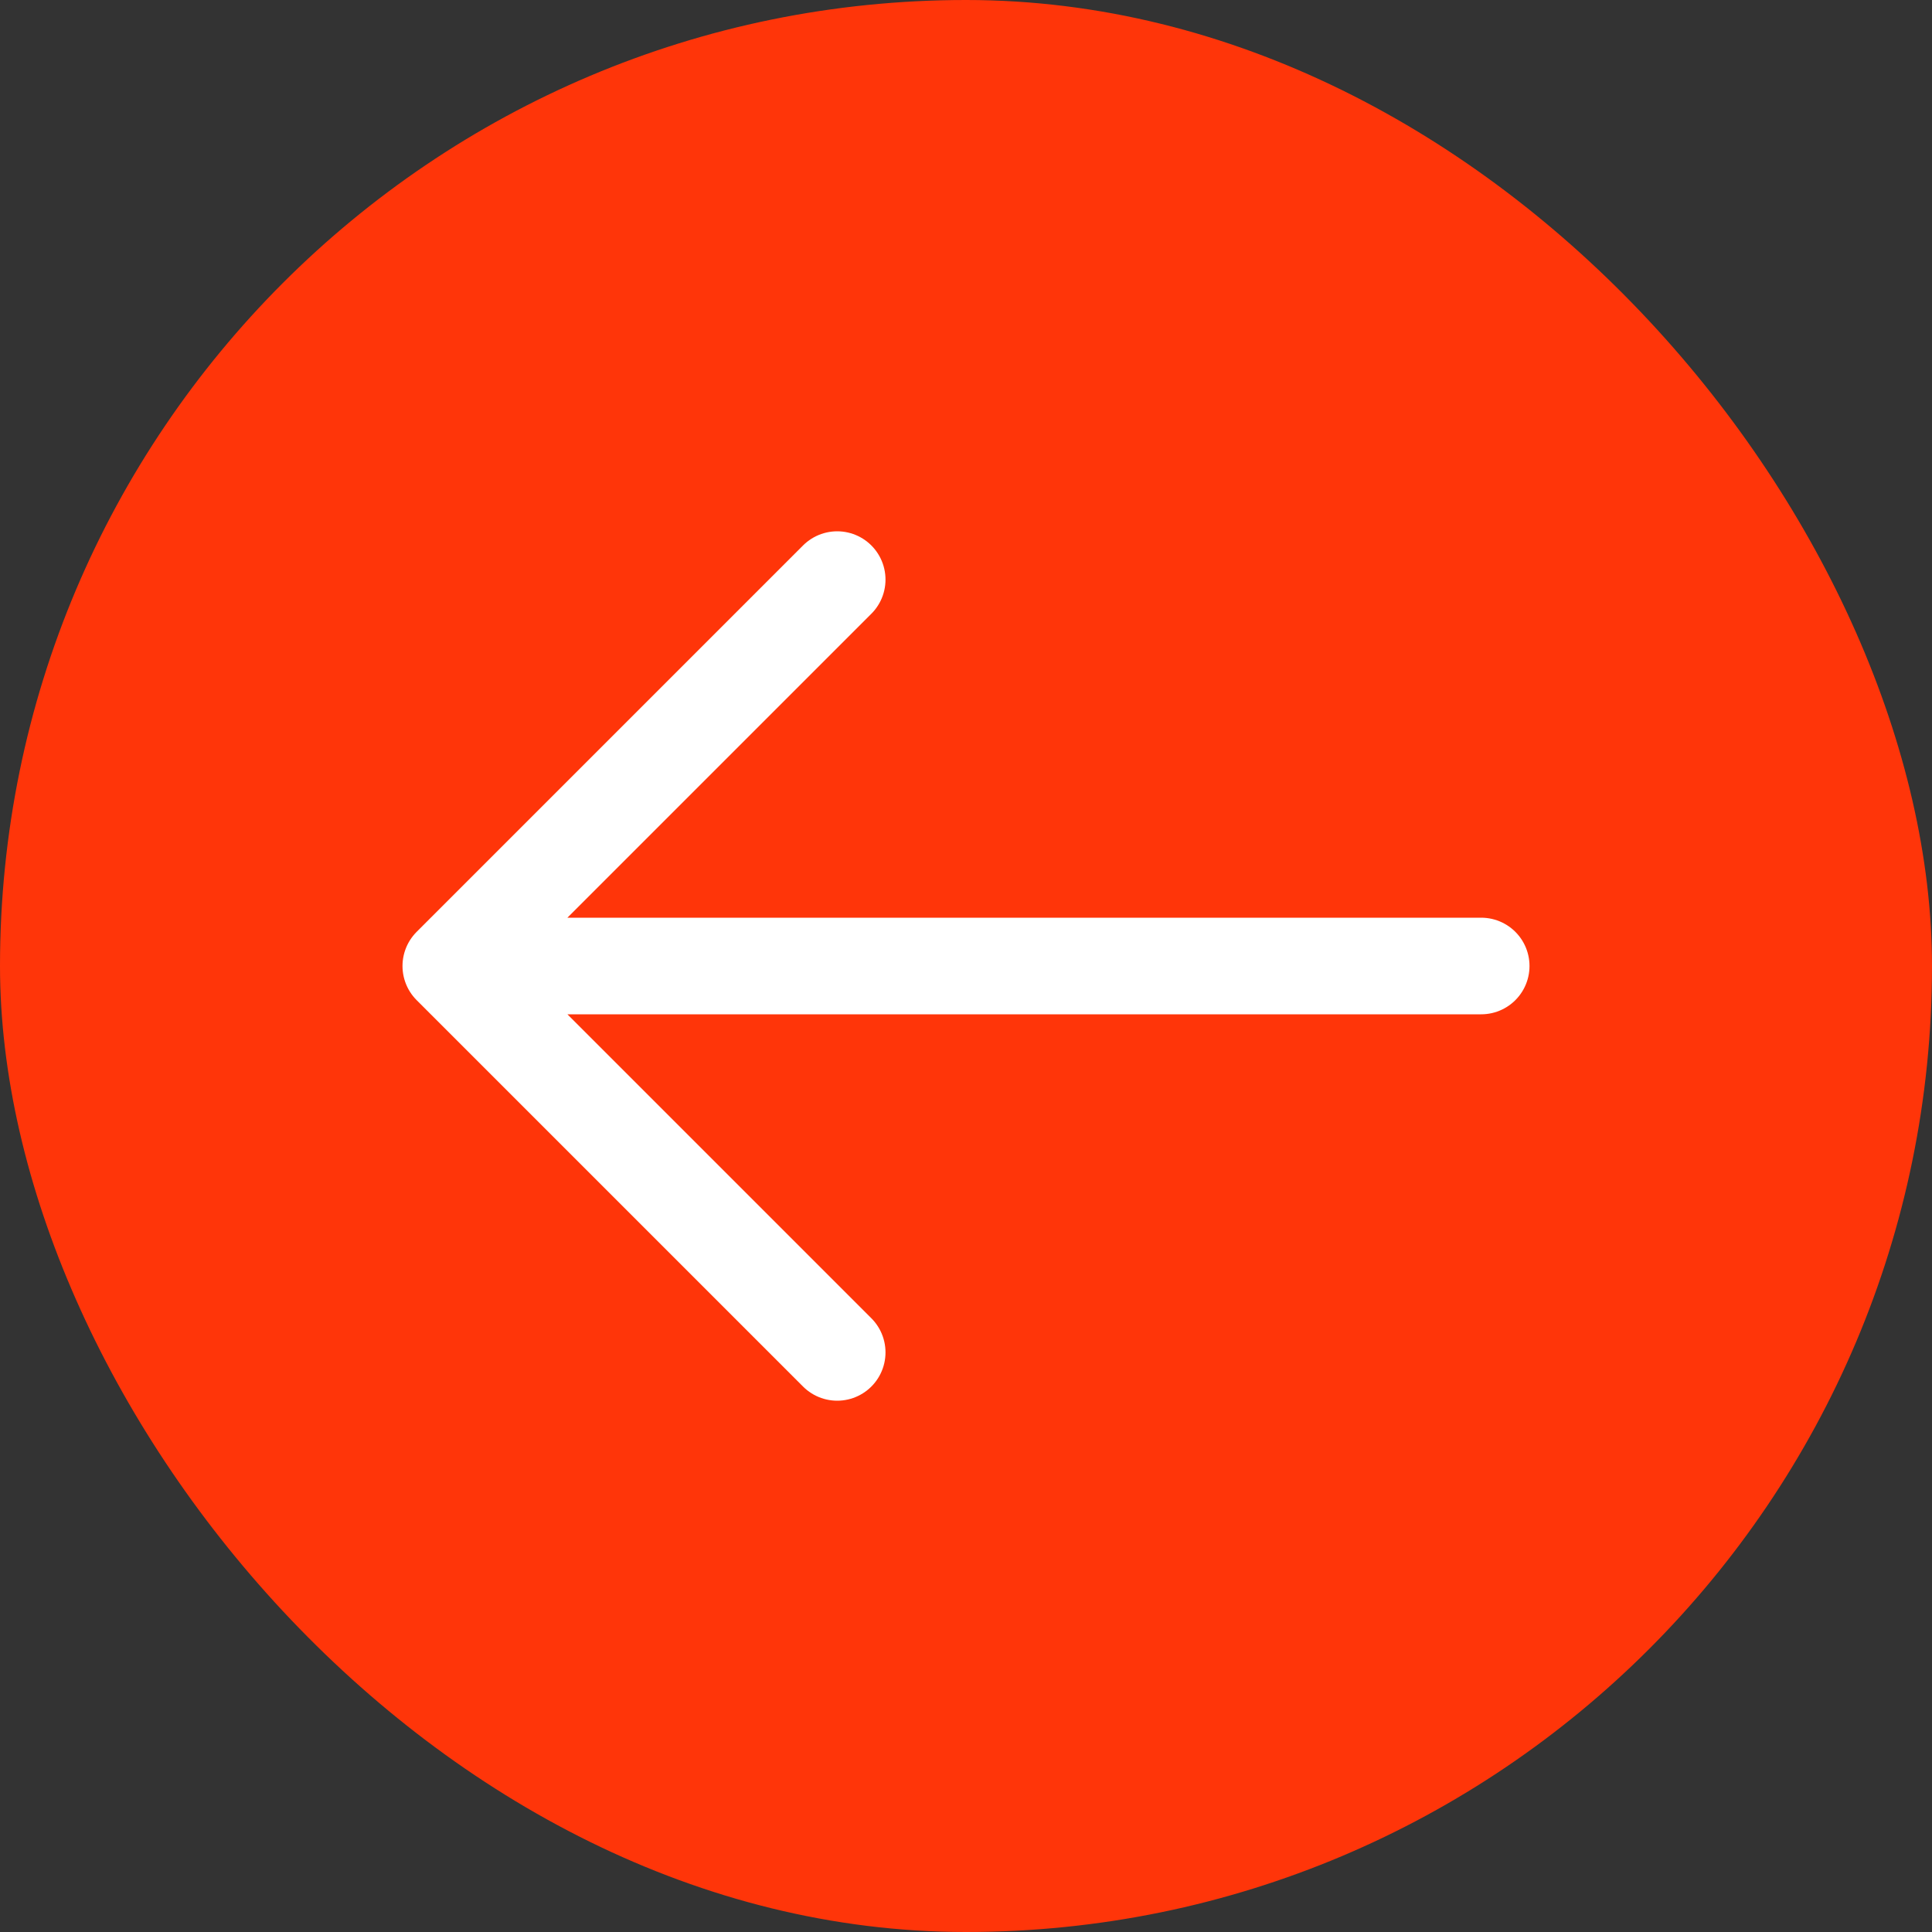 <?xml version="1.0" encoding="UTF-8"?> <svg xmlns="http://www.w3.org/2000/svg" width="30" height="30" viewBox="0 0 30 30" fill="none"><rect x="0" y="0" width="30" height="30" fill="#333333" stroke="none"/><rect x="30" y="30" width="30" height="30" rx="15" transform="rotate(180 30 30)" fill="#FF3509"></rect><path d="M23 15L7 15M7 15L13 9M7 15L13 21" stroke="white" stroke-width="1.5" stroke-linecap="round" stroke-linejoin="round"></path></svg> 